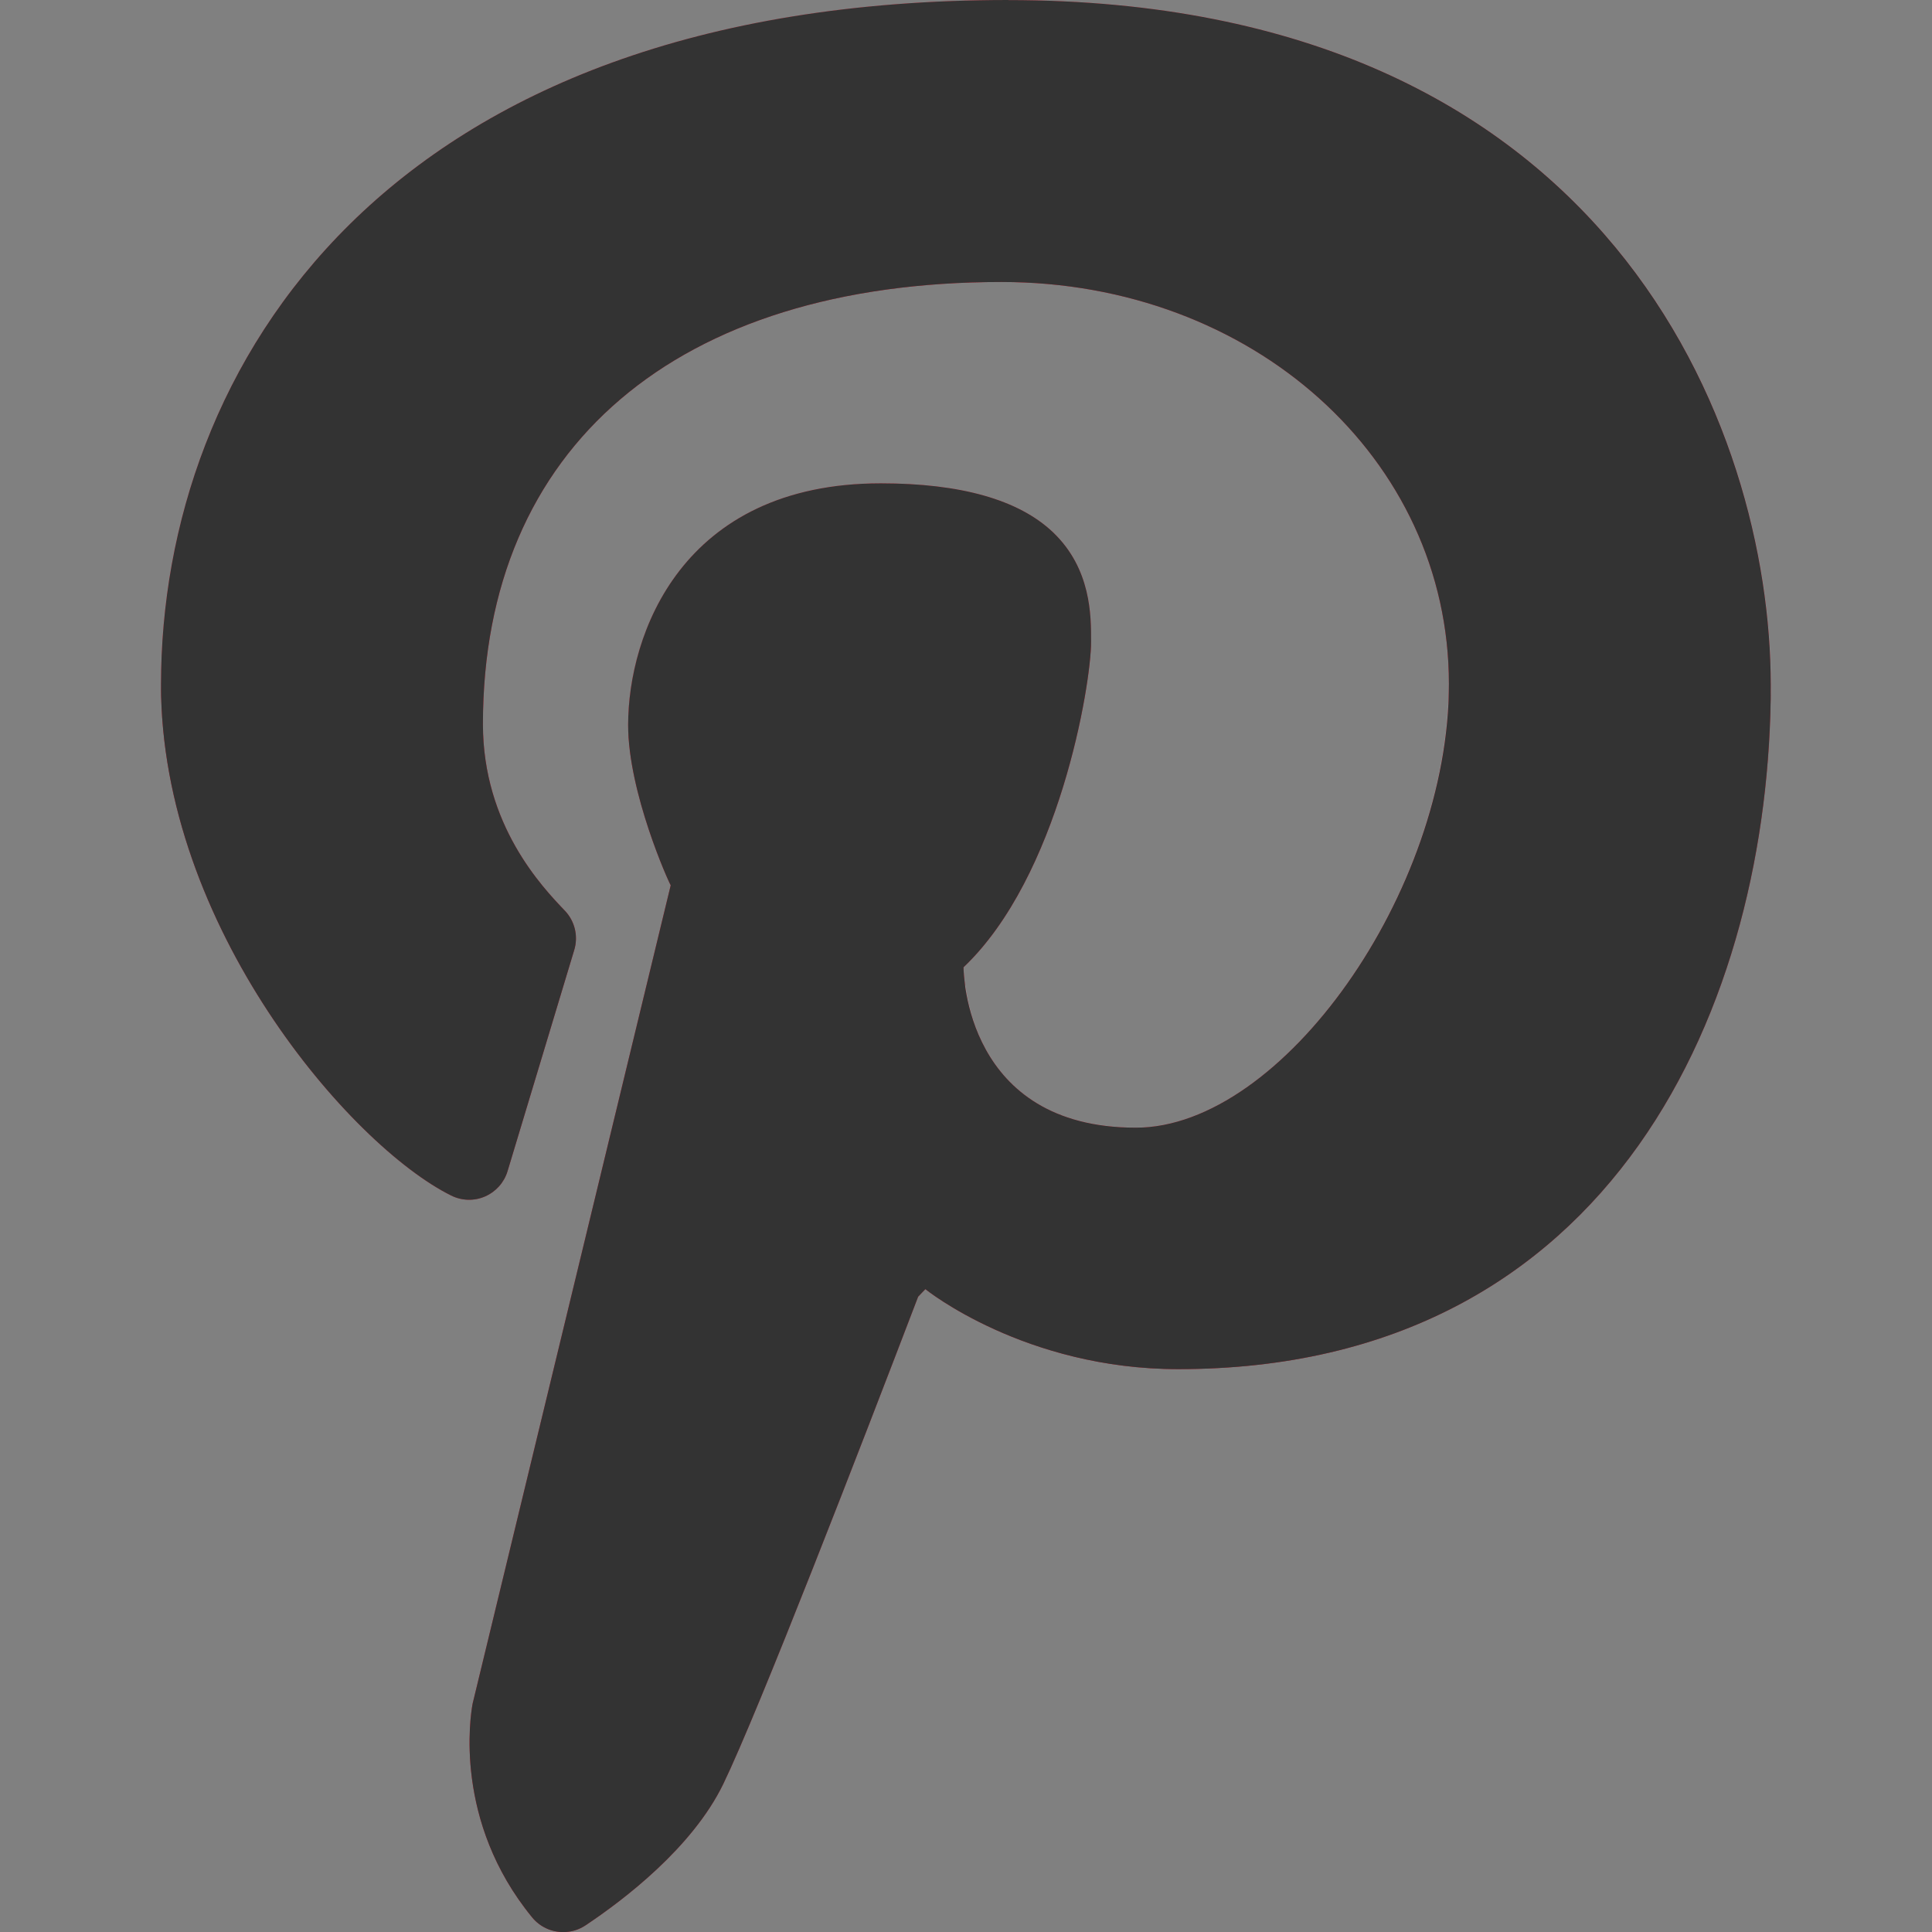 <svg width="24" height="24" xmlns="http://www.w3.org/2000/svg">

 <rect width="100%" height="100%" fill="#808080" stroke="none"/>

 <g>
  <title>background</title>
  <rect fill="none" id="canvas_background" height="402" width="582" y="-1" x="-1"/>
 </g>
 <g>
  <title>Layer 1</title>
  <path id="svg_2" fill="#DA1F32" d="m12.527,0c-7.771,0 -10.527,4.581 -10.527,8.504c0,2.994 2.347,5.723 3.605,6.347c0.132,0.066 0.287,0.07 0.421,0.011c0.135,-0.059 0.237,-0.174 0.279,-0.314l0.828,-2.746c0.053,-0.173 0.008,-0.36 -0.117,-0.49c-0.278,-0.291 -1.017,-1.062 -1.017,-2.317c0,-3.439 2.408,-5.492 6.442,-5.492c3.116,0 5.558,2.193 5.558,4.992c0,2.576 -2.071,5.513 -3.889,5.513c-2.114,0 -2.139,-1.919 -2.141,-1.992c1.188,-1.127 1.585,-3.51 1.585,-4.047c0.001,-0.316 0.003,-0.905 -0.475,-1.359c-0.424,-0.402 -1.143,-0.606 -2.137,-0.606c-2.478,0 -3.139,1.886 -3.139,3.001c0,0.842 0.507,1.962 0.529,1.992l-2.461,10.167c-0.027,0.146 -0.24,1.459 0.739,2.654c0.098,0.12 0.241,0.183 0.387,0.183c0.096,0 0.192,-0.027 0.277,-0.084c0.474,-0.316 1.326,-0.964 1.71,-1.755c0.445,-0.92 1.708,-4.188 2.421,-6.054l0.09,-0.094c0.012,0.01 1.237,0.994 3.141,0.994c5.434,0 7.361,-4.581 7.361,-8.503c0,-3.159 -1.995,-8.504 -9.473,-8.504z"/>
  <path id="svg_3" opacity="0.2" fill="#FFFFFF" d="m14.111,14.256c1.817,0 3.889,-2.937 3.889,-5.513c0,-0.04 -0.005,-0.078 -0.006,-0.118c-0.068,2.544 -2.096,5.381 -3.882,5.381c-1.717,0 -2.051,-1.253 -2.119,-1.767c-0.008,0.008 -0.014,0.018 -0.022,0.026c0.002,0.072 0.026,1.992 2.141,1.992z"/>
  <path id="svg_4" opacity="0.2" fill="#FFFFFF" d="m10.944,6.253c0.994,0 1.713,0.204 2.137,0.606c0.399,0.379 0.46,0.842 0.47,1.172c0.001,-0.018 0.004,-0.048 0.004,-0.063c0.001,-0.316 0.003,-0.905 -0.475,-1.359c-0.424,-0.402 -1.143,-0.606 -2.137,-0.606c-2.478,0 -3.139,1.886 -3.139,3.001c0,0.042 0.006,0.088 0.009,0.131c0.044,-1.124 0.734,-2.882 3.13,-2.882z"/>
  <path id="svg_5" opacity="0.2" fill="#FFFFFF" d="m12.527,0.25c7.394,0 9.424,5.223 9.468,8.394c0.001,-0.046 0.004,-0.094 0.004,-0.14c0,-3.159 -1.995,-8.504 -9.473,-8.504c-7.771,0 -10.527,4.581 -10.527,8.504c0,0.027 0.007,0.053 0.008,0.08c0.078,-3.884 2.86,-8.334 10.52,-8.334z"/>
  <path id="svg_6" opacity="0.1" fill="#010101" d="m6.306,14.3c-0.042,0.141 -0.145,0.256 -0.279,0.314c-0.134,0.059 -0.289,0.055 -0.421,-0.011c-1.247,-0.618 -3.556,-3.304 -3.598,-6.266c-0.001,0.056 -0.008,0.114 -0.008,0.17c0,2.994 2.347,5.723 3.605,6.347c0.132,0.066 0.287,0.07 0.421,0.011c0.135,-0.059 0.237,-0.174 0.279,-0.314l0.828,-2.746c0.028,-0.091 0.025,-0.186 0.001,-0.275c-0.002,0.008 0.002,0.016 -0.001,0.025l-0.828,2.746z"/>
  <path id="svg_7" opacity="0.1" fill="#010101" d="m14.639,16.757c-1.903,0 -3.129,-0.984 -3.141,-0.994l-0.09,0.094c-0.713,1.866 -1.976,5.133 -2.421,6.054c-0.384,0.791 -1.236,1.439 -1.71,1.755c-0.085,0.057 -0.182,0.084 -0.277,0.084c-0.146,0 -0.289,-0.063 -0.387,-0.183c-0.603,-0.736 -0.753,-1.515 -0.774,-2.04c-0.018,0.501 0.063,1.424 0.774,2.29c0.098,0.12 0.241,0.183 0.387,0.183c0.096,0 0.192,-0.027 0.277,-0.084c0.474,-0.316 1.326,-0.964 1.71,-1.755c0.445,-0.92 1.708,-4.188 2.421,-6.054l0.09,-0.094c0.012,0.01 1.237,0.994 3.141,0.994c5.434,0 7.361,-4.581 7.361,-8.503c0,-0.035 -0.004,-0.074 -0.004,-0.11c-0.045,3.891 -1.987,8.363 -7.357,8.363z"/>
  <path id="svg_8" fill="#333333" d="m12.527,0c-7.771,0 -10.527,4.581 -10.527,8.504c0,2.994 2.347,5.723 3.605,6.347c0.132,0.066 0.287,0.07 0.421,0.011c0.135,-0.059 0.237,-0.174 0.279,-0.314l0.828,-2.746c0.053,-0.173 0.008,-0.36 -0.117,-0.49c-0.278,-0.291 -1.017,-1.062 -1.017,-2.317c0,-3.439 2.408,-5.492 6.442,-5.492c3.116,0 5.558,2.193 5.558,4.992c0,2.576 -2.071,5.513 -3.889,5.513c-2.114,0 -2.139,-1.919 -2.141,-1.992c1.188,-1.127 1.585,-3.51 1.585,-4.047c0.001,-0.316 0.003,-0.905 -0.475,-1.359c-0.424,-0.402 -1.143,-0.606 -2.137,-0.606c-2.478,0 -3.139,1.886 -3.139,3.001c0,0.842 0.507,1.962 0.529,1.992l-2.461,10.167c-0.027,0.146 -0.24,1.459 0.739,2.654c0.098,0.12 0.241,0.183 0.387,0.183c0.096,0 0.192,-0.027 0.277,-0.084c0.474,-0.316 1.326,-0.964 1.71,-1.755c0.445,-0.92 1.708,-4.188 2.421,-6.054l0.09,-0.094c0.012,0.01 1.237,0.994 3.141,0.994c5.434,0 7.361,-4.581 7.361,-8.503c0,-3.159 -1.995,-8.504 -9.473,-8.504z"/>
 </g>
</svg>